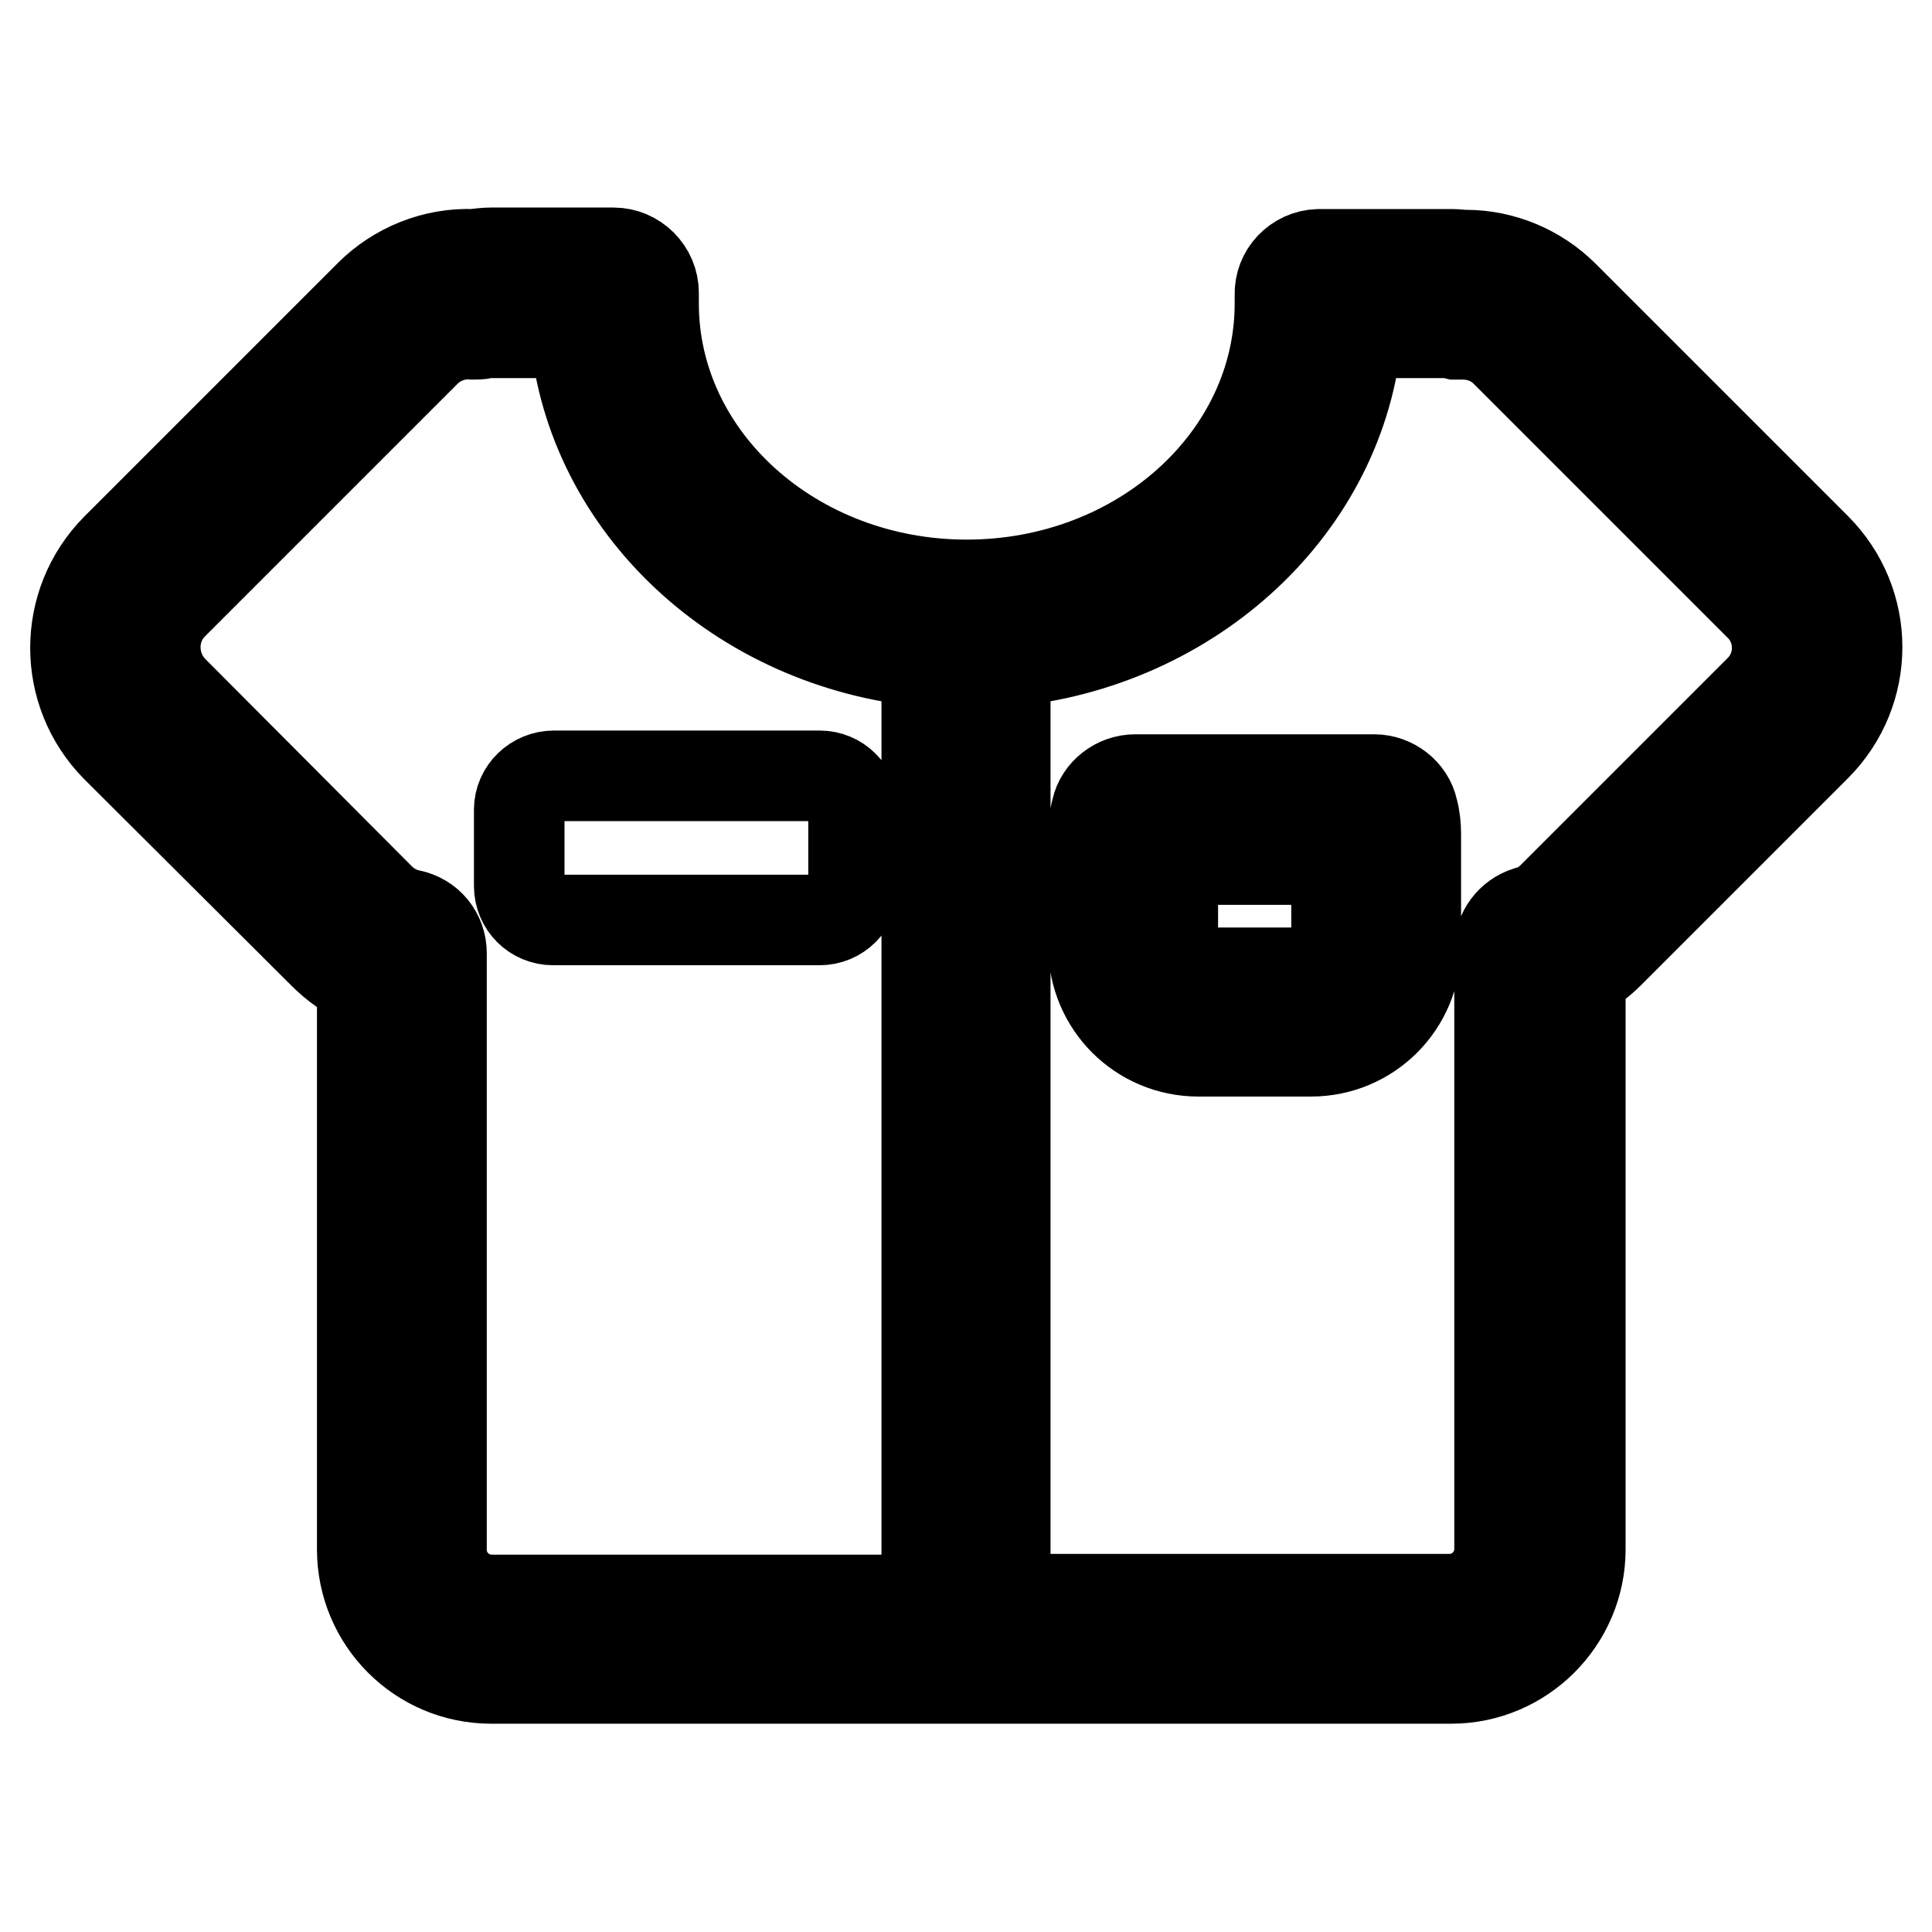 <?xml version="1.0" encoding="utf-8"?>
<!-- Svg Vector Icons : http://www.onlinewebfonts.com/icon -->
<!DOCTYPE svg PUBLIC "-//W3C//DTD SVG 1.1//EN" "http://www.w3.org/Graphics/SVG/1.1/DTD/svg11.dtd">
<svg version="1.1" xmlns="http://www.w3.org/2000/svg" xmlns:xlink="http://www.w3.org/1999/xlink" x="0px" y="0px" viewBox="0 0 256 256" enable-background="new 0 0 256 256" xml:space="preserve">
<g> <path stroke-width="12" fill-opacity="0" stroke="#000000"  d="M233.1,91.5l-27.4,27.4c-0.9,0.9-2,1.6-3.3,1.9c-2.2,0.7-3.7,2.7-3.7,5v79.5c0,3.6-3,6.6-6.6,6.6h-58.9 V87.7c24.8-2.3,44.6-20.7,46.6-43.6h12.3c0.1,0,0.3,0,0.4,0.1l0.4,0.1c0.2,0,0.6,0,0.9,0c2.2,0,4.2,0.8,5.7,2.3l33.5,33.5 C236.3,83.2,236.3,88.4,233.1,91.5z M122.7,212H65.1c-3.6,0-6.6-3-6.6-6.6v-79.1c0-2.5-1.7-4.6-4.2-5.1c-1.5-0.3-2.9-1.1-4-2.2 L22.9,91.5c-3.1-3.2-3.1-8.3,0-11.4l33.5-33.5c1.6-1.6,3.9-2.5,6.3-2.3c0.4,0,0.9,0,1.3-0.1c0.4-0.1,0.8-0.1,1.2-0.1h11 c2.1,22.9,21.8,41.3,46.6,43.6V212L122.7,212z M240.6,72.6c7.3,7.3,7.3,19,0,26.3l-27.4,27.4c-1.1,1.1-2.4,2.1-3.8,2.9v76.1 c0,9.4-7.7,17.1-17.1,17.1H65.1c-9.5,0-17.1-7.7-17.1-17.1V130c-1.9-0.9-3.6-2.1-5.1-3.6L15.4,99c-7.2-7.3-7.2-19,0-26.3L49,39.1 c3.6-3.6,8.6-5.6,13.7-5.4c0.9-0.1,1.6-0.2,2.4-0.2h16.2c2.9,0,5.3,2.4,5.3,5.3c0,0.1,0,0.1,0,0.2c0,0.3,0,0.5,0,0.8l0,0.4 c0,20.6,18.6,37.3,41.5,37.3c22.9,0,41.5-16.7,41.5-37.3l0-0.3c0-0.3,0-0.5,0-0.8c-0.1-2.9,2.2-5.3,5.1-5.4c0.1,0,0.1,0,0.2,0h17.5 c0.6,0,1.2,0.1,1.8,0.1c4.9,0,9.6,2,13,5.4L240.6,72.6L240.6,72.6z M68.8,107.3v10.1c0,2.5,2,4.5,4.5,4.5h35.3c2.5,0,4.5-2,4.5-4.5 v-10.1c0-2.5-2-4.5-4.5-4.5H73.4C70.9,102.8,68.8,104.8,68.8,107.3z M177.1,125.5v-11.6h-21.7v11.6c0,1.9,1.5,3.4,3.4,3.4h14.9 C175.6,128.9,177.1,127.4,177.1,125.5z M182.1,103.3h-31.7c-2.4,0-4.6,1.7-5.1,4c-0.3,1.1-0.4,2.2-0.4,3.2v14.9 c0,7.7,6.2,13.9,13.9,13.9h14.9c7.7,0,13.9-6.2,13.9-13.9v-14.9c0-1-0.1-2.1-0.4-3.2C186.7,105,184.5,103.3,182.1,103.3 L182.1,103.3z"/></g>
</svg>